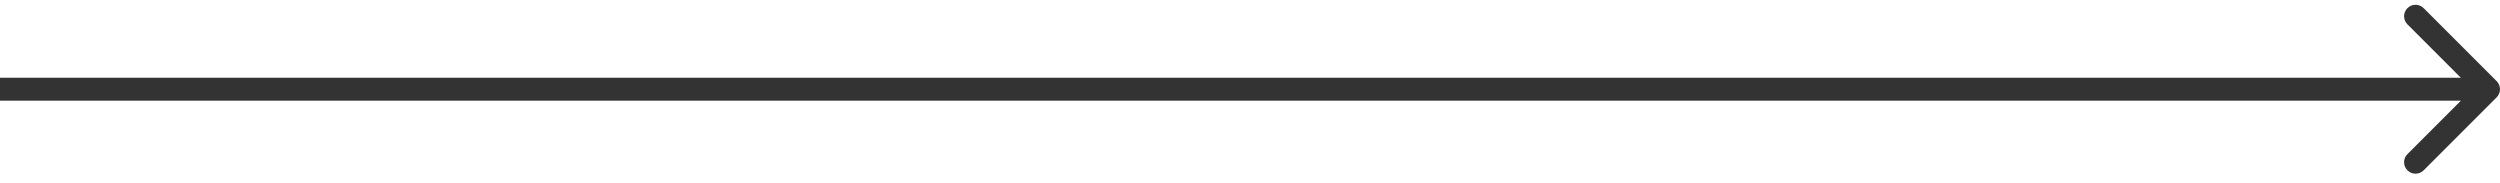 <?xml version="1.0" encoding="UTF-8"?> <svg xmlns="http://www.w3.org/2000/svg" width="218" height="16" viewBox="0 0 218 16" fill="none"> <path d="M217.707 8.488C218.097 8.097 218.097 7.464 217.707 7.074L211.343 0.71C210.952 0.319 210.319 0.319 209.929 0.71C209.538 1.1 209.538 1.733 209.929 2.124L215.586 7.781L209.929 13.438C209.538 13.828 209.538 14.461 209.929 14.852C210.319 15.242 210.952 15.242 211.343 14.852L217.707 8.488ZM8.74228e-08 8.781L217 8.781L217 6.781L-8.74228e-08 6.781L8.74228e-08 8.781Z" fill="#333333"></path> </svg> 